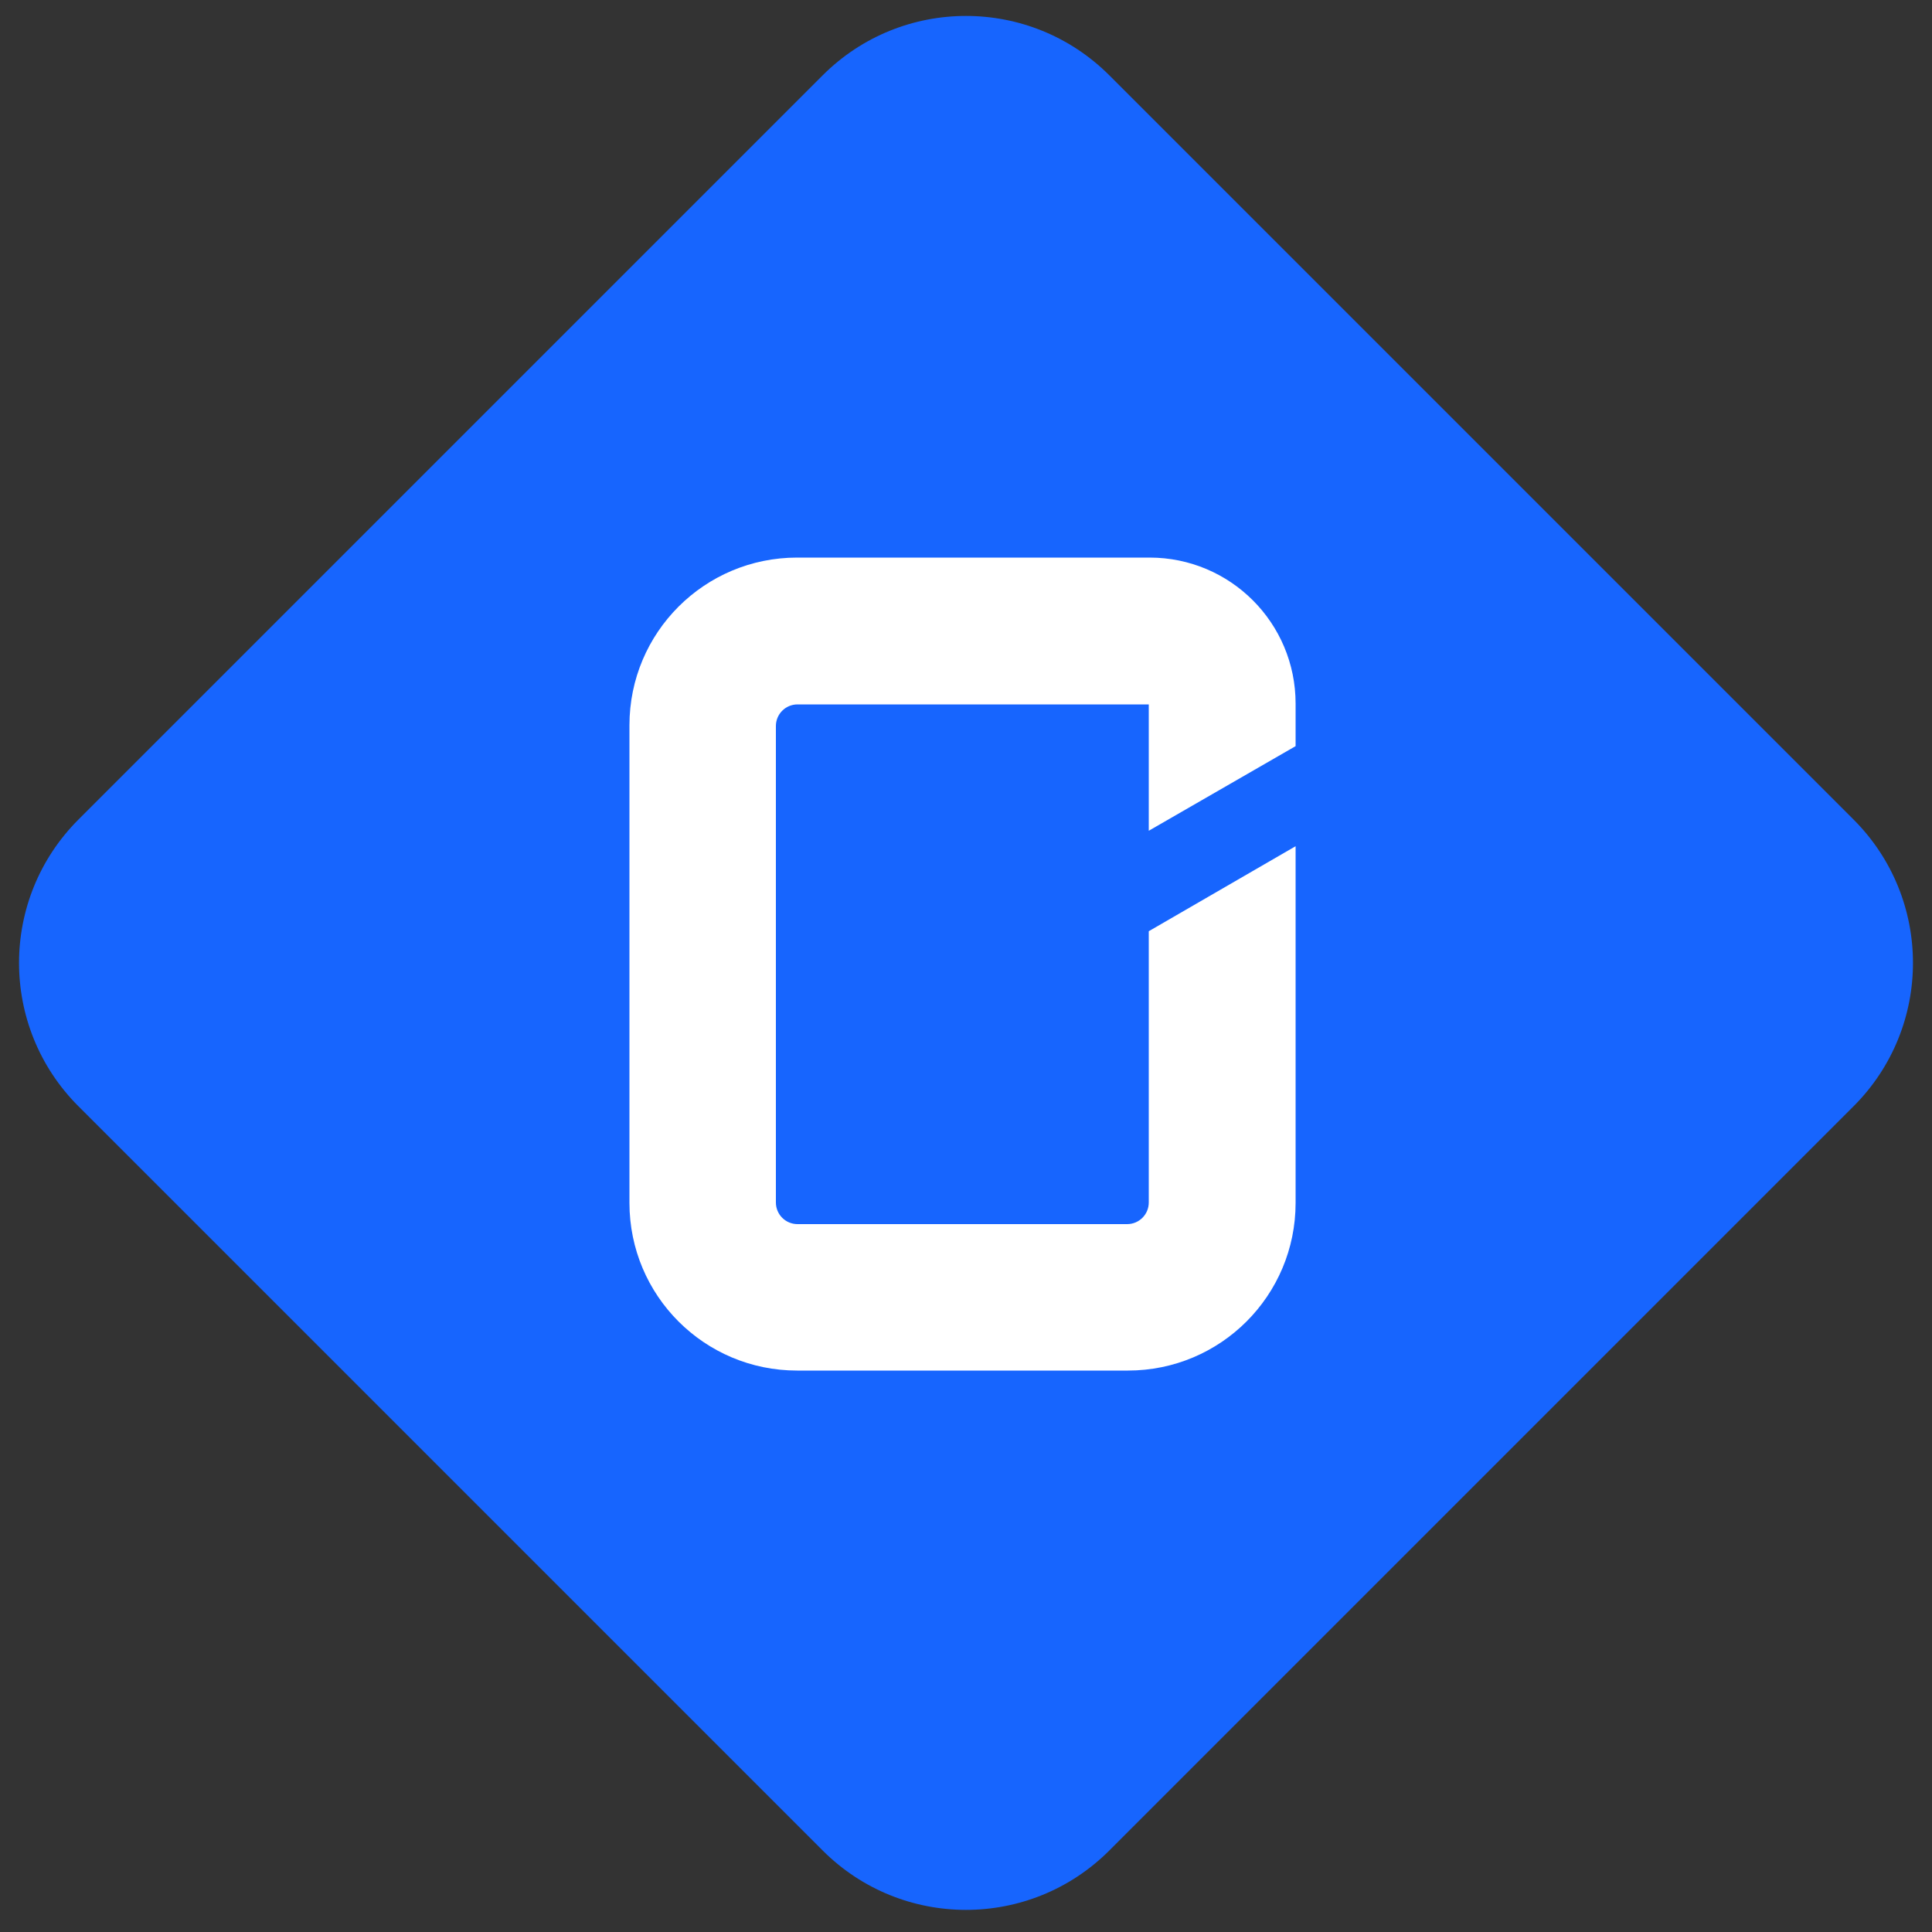 <?xml version="1.0" encoding="utf-8"?>
<!-- Generator: Adobe Illustrator 23.0.3, SVG Export Plug-In . SVG Version: 6.00 Build 0)  -->
<svg version="1.1" id="coni" xmlns="http://www.w3.org/2000/svg" xmlns:xlink="http://www.w3.org/1999/xlink" x="0px" y="0px"
	 viewBox="0 0 500 500" style="enable-background:new 0 0 500 500;" xml:space="preserve">
<rect x="0" y="0" width="500" height="500" fill="#333333" stroke="none"/>
<style type="text/css">
	.st0{fill:#1765FE;}
	.st1{fill:#FFFFFF;}
</style>
<path class="st0" d="M479.7,286.3L287.1,478.9c-20.5,20.5-53.7,20.5-74.2,0L20.3,286.3c-20.5-20.5-20.5-53.7,0-74.2L212.9,19.5
	c20.5-20.5,53.7-20.5,74.2,0l192.6,192.6C500.2,232.6,500.2,265.8,479.7,286.3z"/>
<path class="st1" d="M297.3,241v70.2c0,3.1-2.5,5.6-5.6,5.6h-85.3c-3.1,0-5.6-2.5-5.6-5.6V187.9c0-3.1,2.5-5.6,5.6-5.6h90.9V215
	l38-21.9v-11c0-20.9-16.9-37.8-37.8-37.8h-91.2c-24,0-43.4,19.4-43.4,43.4v123.6c0,24,19.4,43.4,43.4,43.4h85.6
	c24,0,43.4-19.4,43.4-43.4V219L297.3,241z"/>
</svg>
